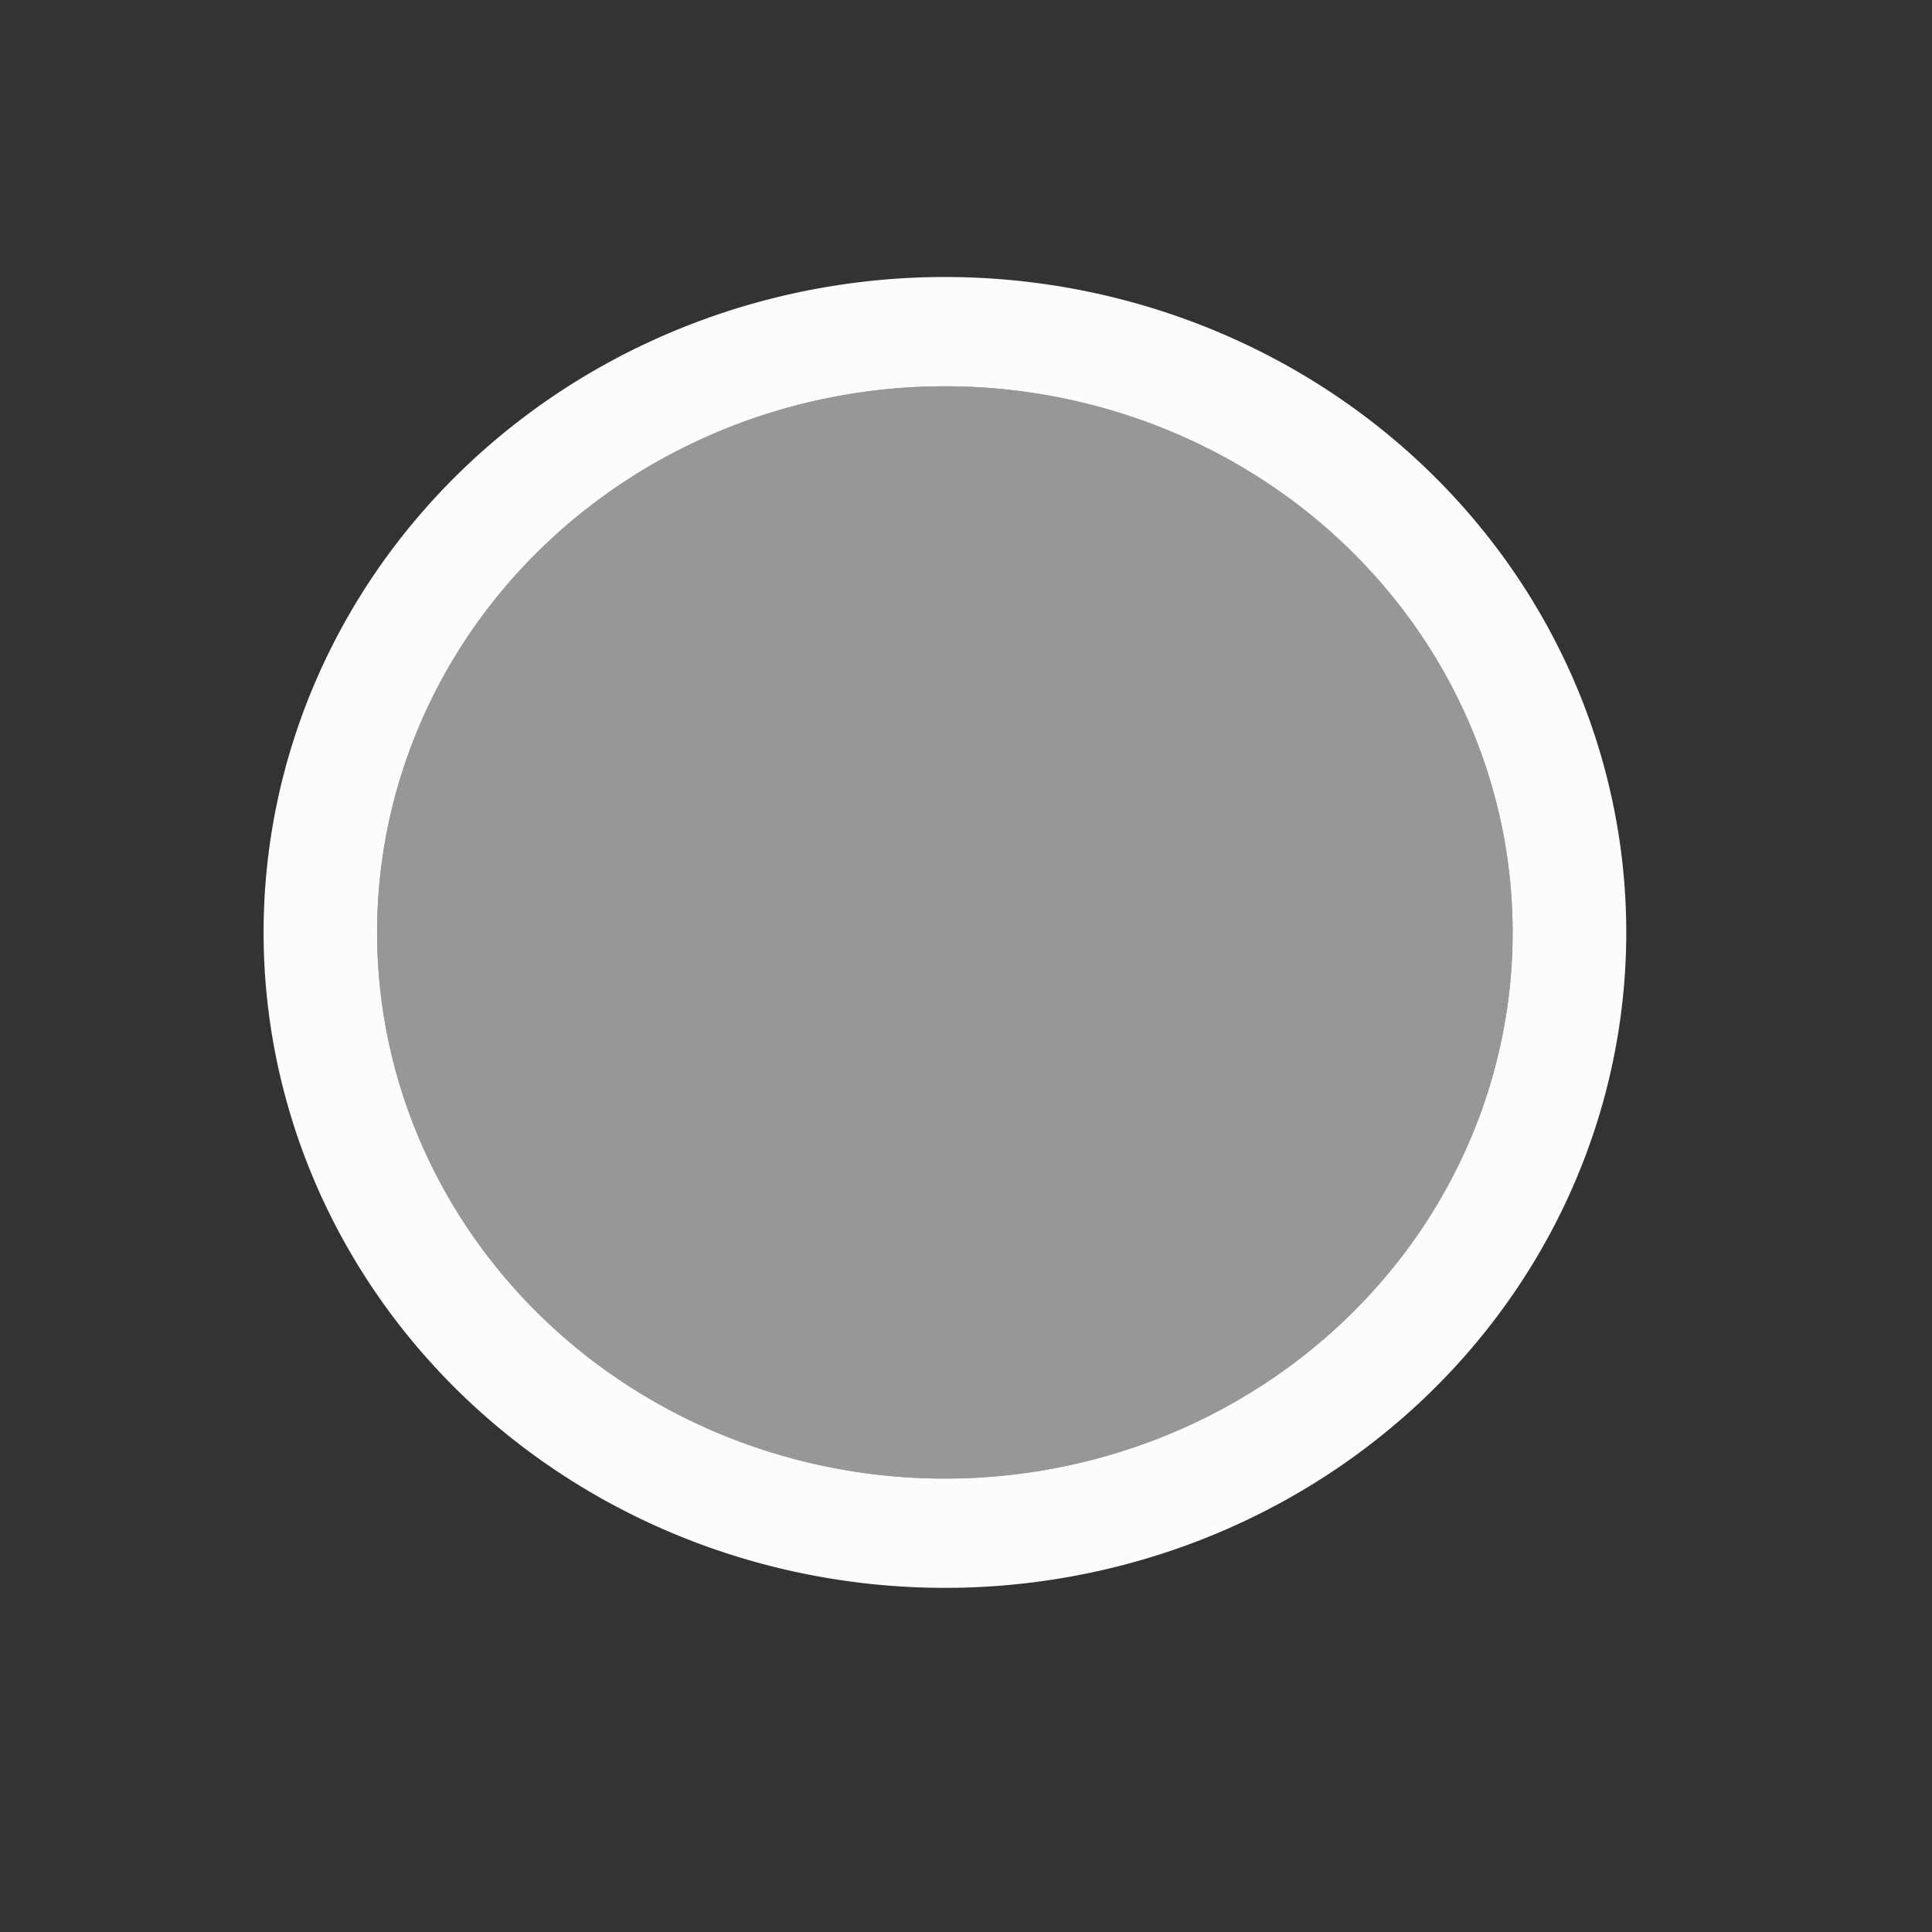<?xml version="1.0" encoding="UTF-8" standalone="no"?>
<svg
   viewBox="0 0 16 16"
   version="1.1"
   id="svg2"
   sodipodi:docname="float.svg"
   inkscape:version="1.3.2 (091e20ef0f, 2023-11-25, custom)"
   xmlns:inkscape="http://www.inkscape.org/namespaces/inkscape"
   xmlns:sodipodi="http://sodipodi.sourceforge.net/DTD/sodipodi-0.dtd"
   xmlns="http://www.w3.org/2000/svg"
   xmlns:svg="http://www.w3.org/2000/svg">
  <rect x="0" y="0" width="16" height="16" fill="#333333" stroke="none"/>
  <sodipodi:namedview
     id="namedview2"
     pagecolor="#ffffff"
     bordercolor="#000000"
     borderopacity="0.25"
     inkscape:showpageshadow="2"
     inkscape:pageopacity="0.0"
     inkscape:pagecheckerboard="0"
     inkscape:deskcolor="#d1d1d1"
     inkscape:zoom="39.25"
     inkscape:cx="8"
     inkscape:cy="8"
     inkscape:current-layer="svg2" />
  <defs
     id="defs1">
    <style
       type="text/css"
       id="current-color-scheme">.ColorScheme-Text { color: #fcfcfc; } </style>
  </defs>
  <path
     class="ColorScheme-Text"
     d="M 7.825,2.294 A 5.643,5.428 0 0 0 2.183,7.722 5.643,5.428 0 0 0 7.825,13.15 5.643,5.428 0 0 0 13.468,7.722 5.643,5.428 0 0 0 7.825,2.294 m 0,0.905 A 4.702,4.523 0 0 1 12.527,7.722 4.702,4.523 0 0 1 7.825,12.245 4.702,4.523 0 0 1 3.123,7.722 4.702,4.523 0 0 1 7.825,3.199"
     fill="currentColor"
     id="path1"
     style="stroke-width:0.922" />
  <path
     class="ColorScheme-Text"
     d="M 12.527,7.722 A 4.702,4.523 0 0 1 7.825,12.245 4.702,4.523 0 0 1 3.123,7.722 4.702,4.523 0 0 1 7.825,3.199 4.702,4.523 0 0 1 12.527,7.722 Z"
     fill="currentColor"
     fill-opacity="0.5"
     id="path2"
     style="stroke-width:0.922" />
</svg>

